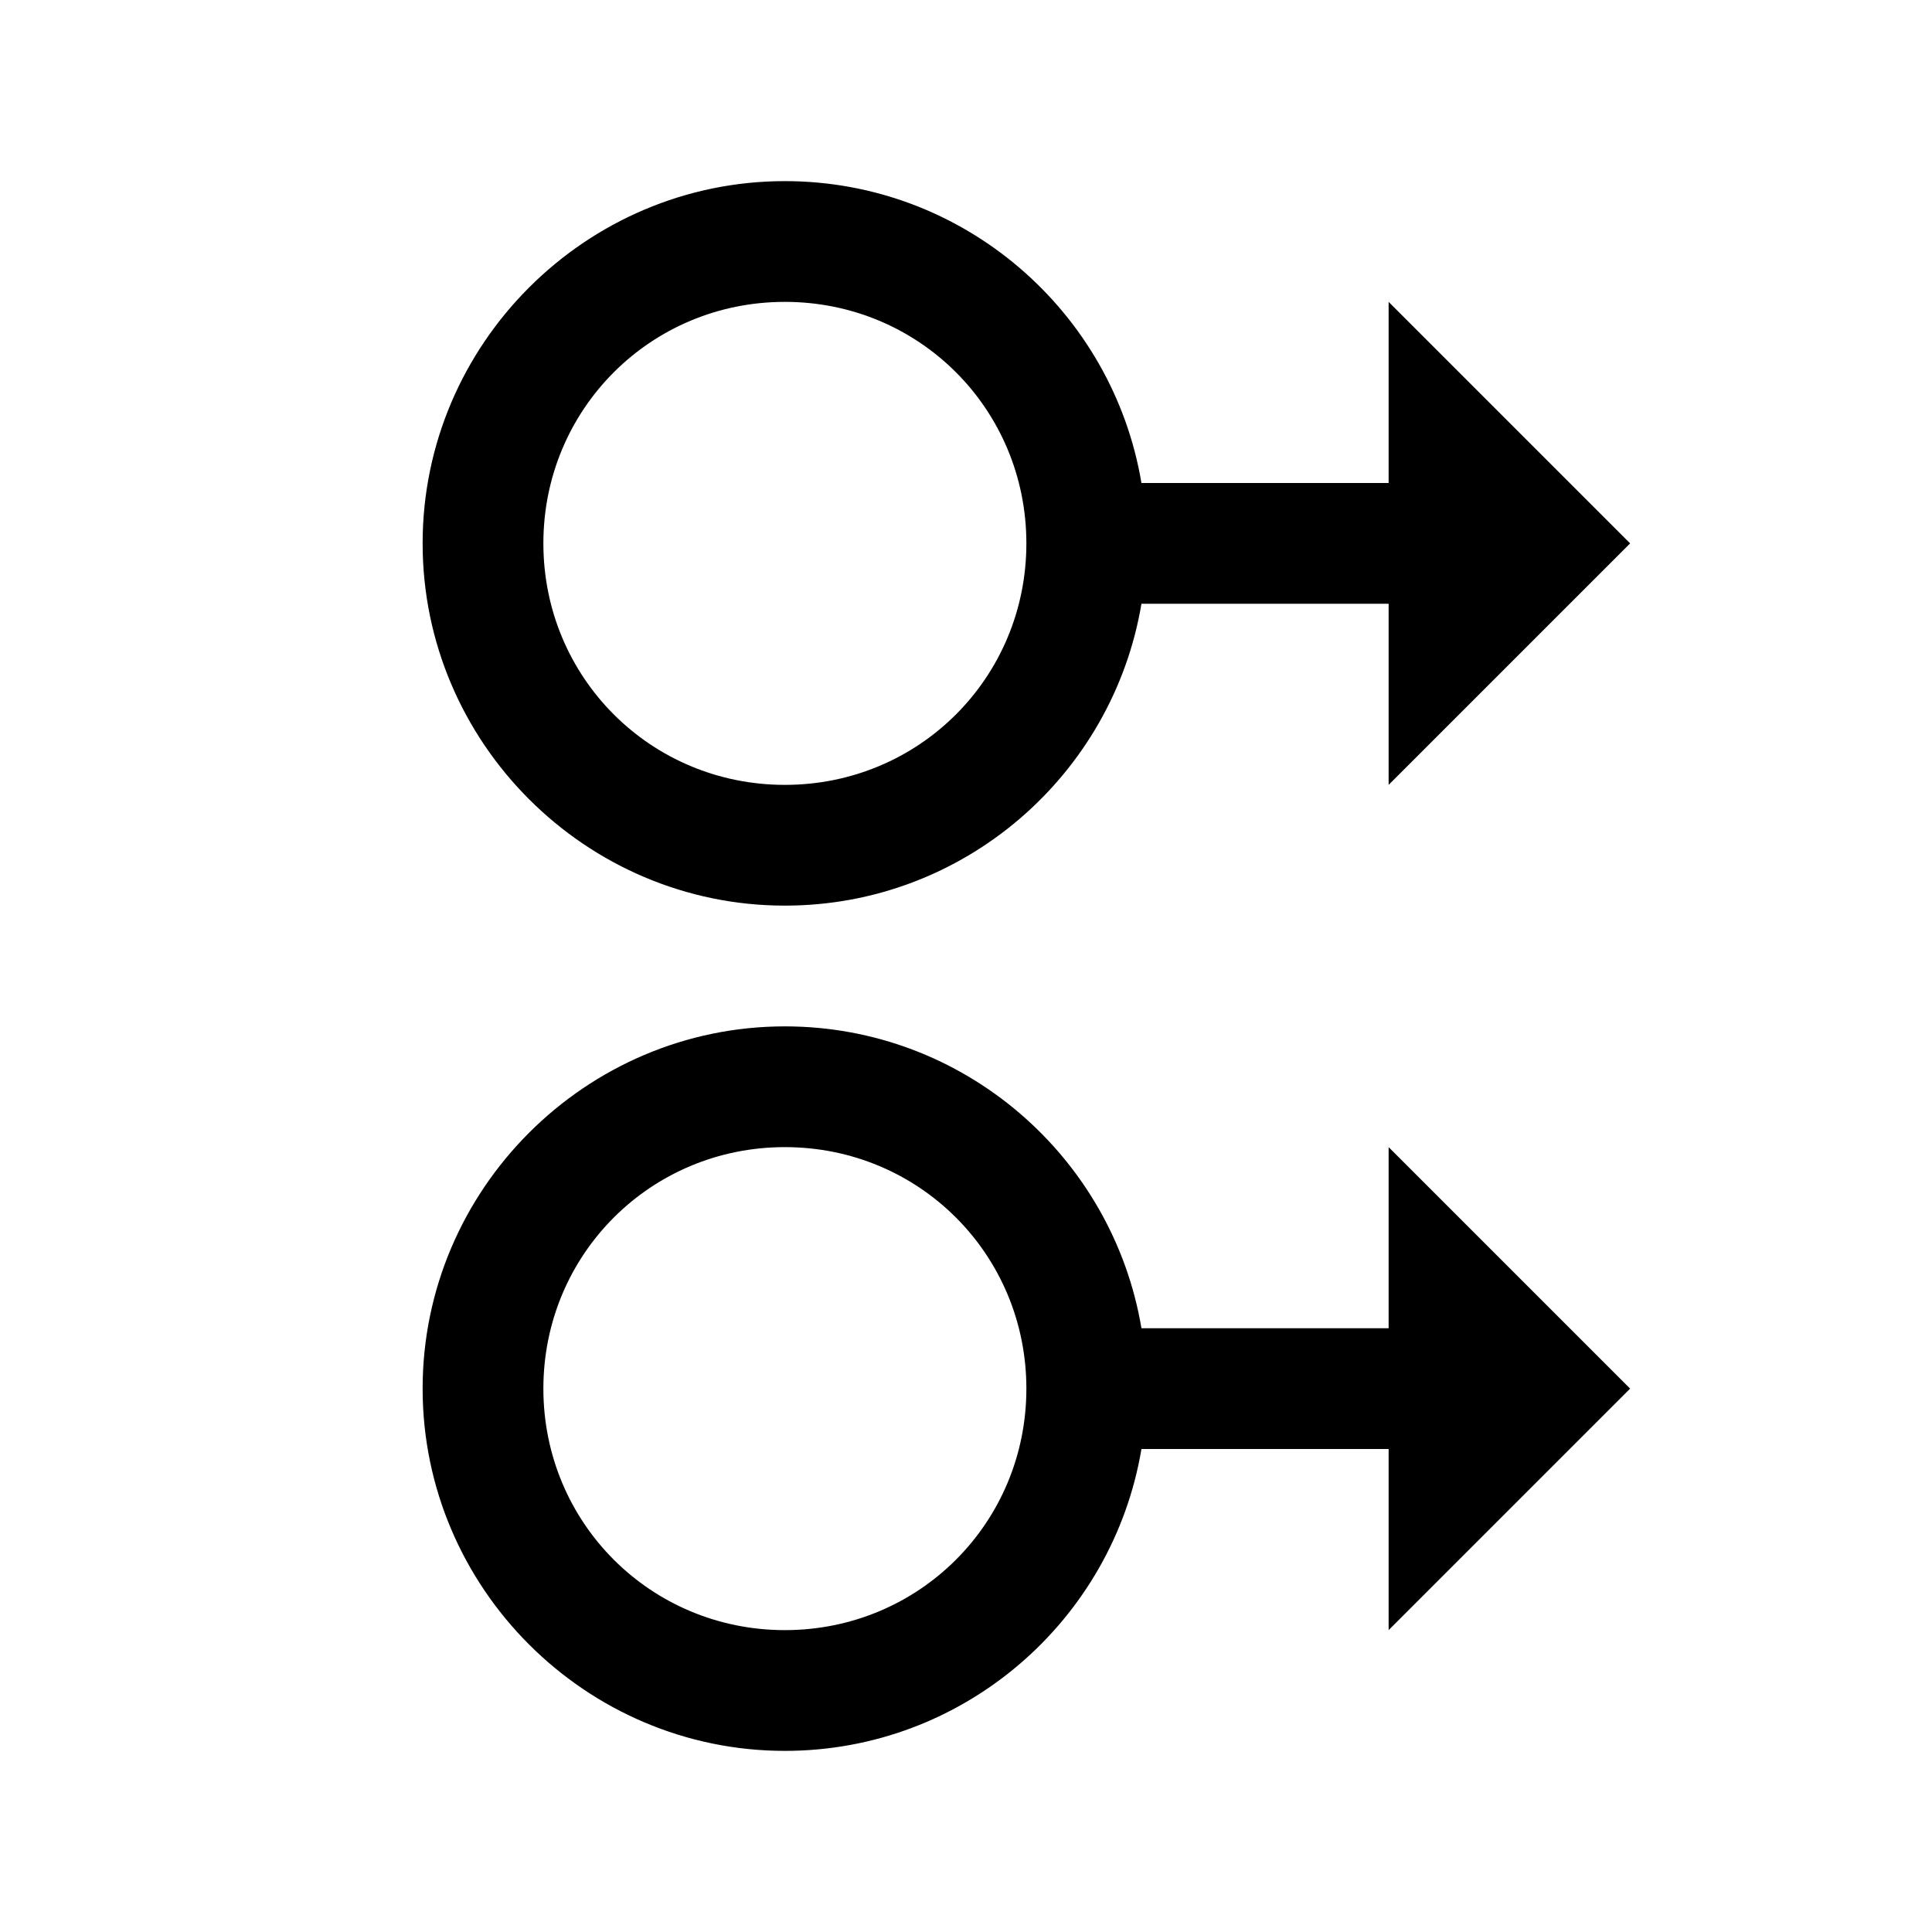 <svg xmlns="http://www.w3.org/2000/svg" viewBox="0 0 32 32"><path d="M13 3C9.7 3 7 5.7 7 9s2.7 6 6 6c2.965 0 5.43-2.164 5.906-5H23v3l4-4-4-4v3h-4.094C18.43 5.164 15.965 3 13 3zm0 2c2.223 0 4 1.777 4 4s-1.777 4-4 4-4-1.777-4-4 1.777-4 4-4zm0 12c-3.3 0-6 2.7-6 6s2.7 6 6 6c2.965 0 5.43-2.164 5.906-5H23v3l4-4-4-4v3h-4.094c-.476-2.836-2.941-5-5.906-5zm0 2c2.223 0 4 1.777 4 4s-1.777 4-4 4-4-1.777-4-4 1.777-4 4-4z"/></svg>